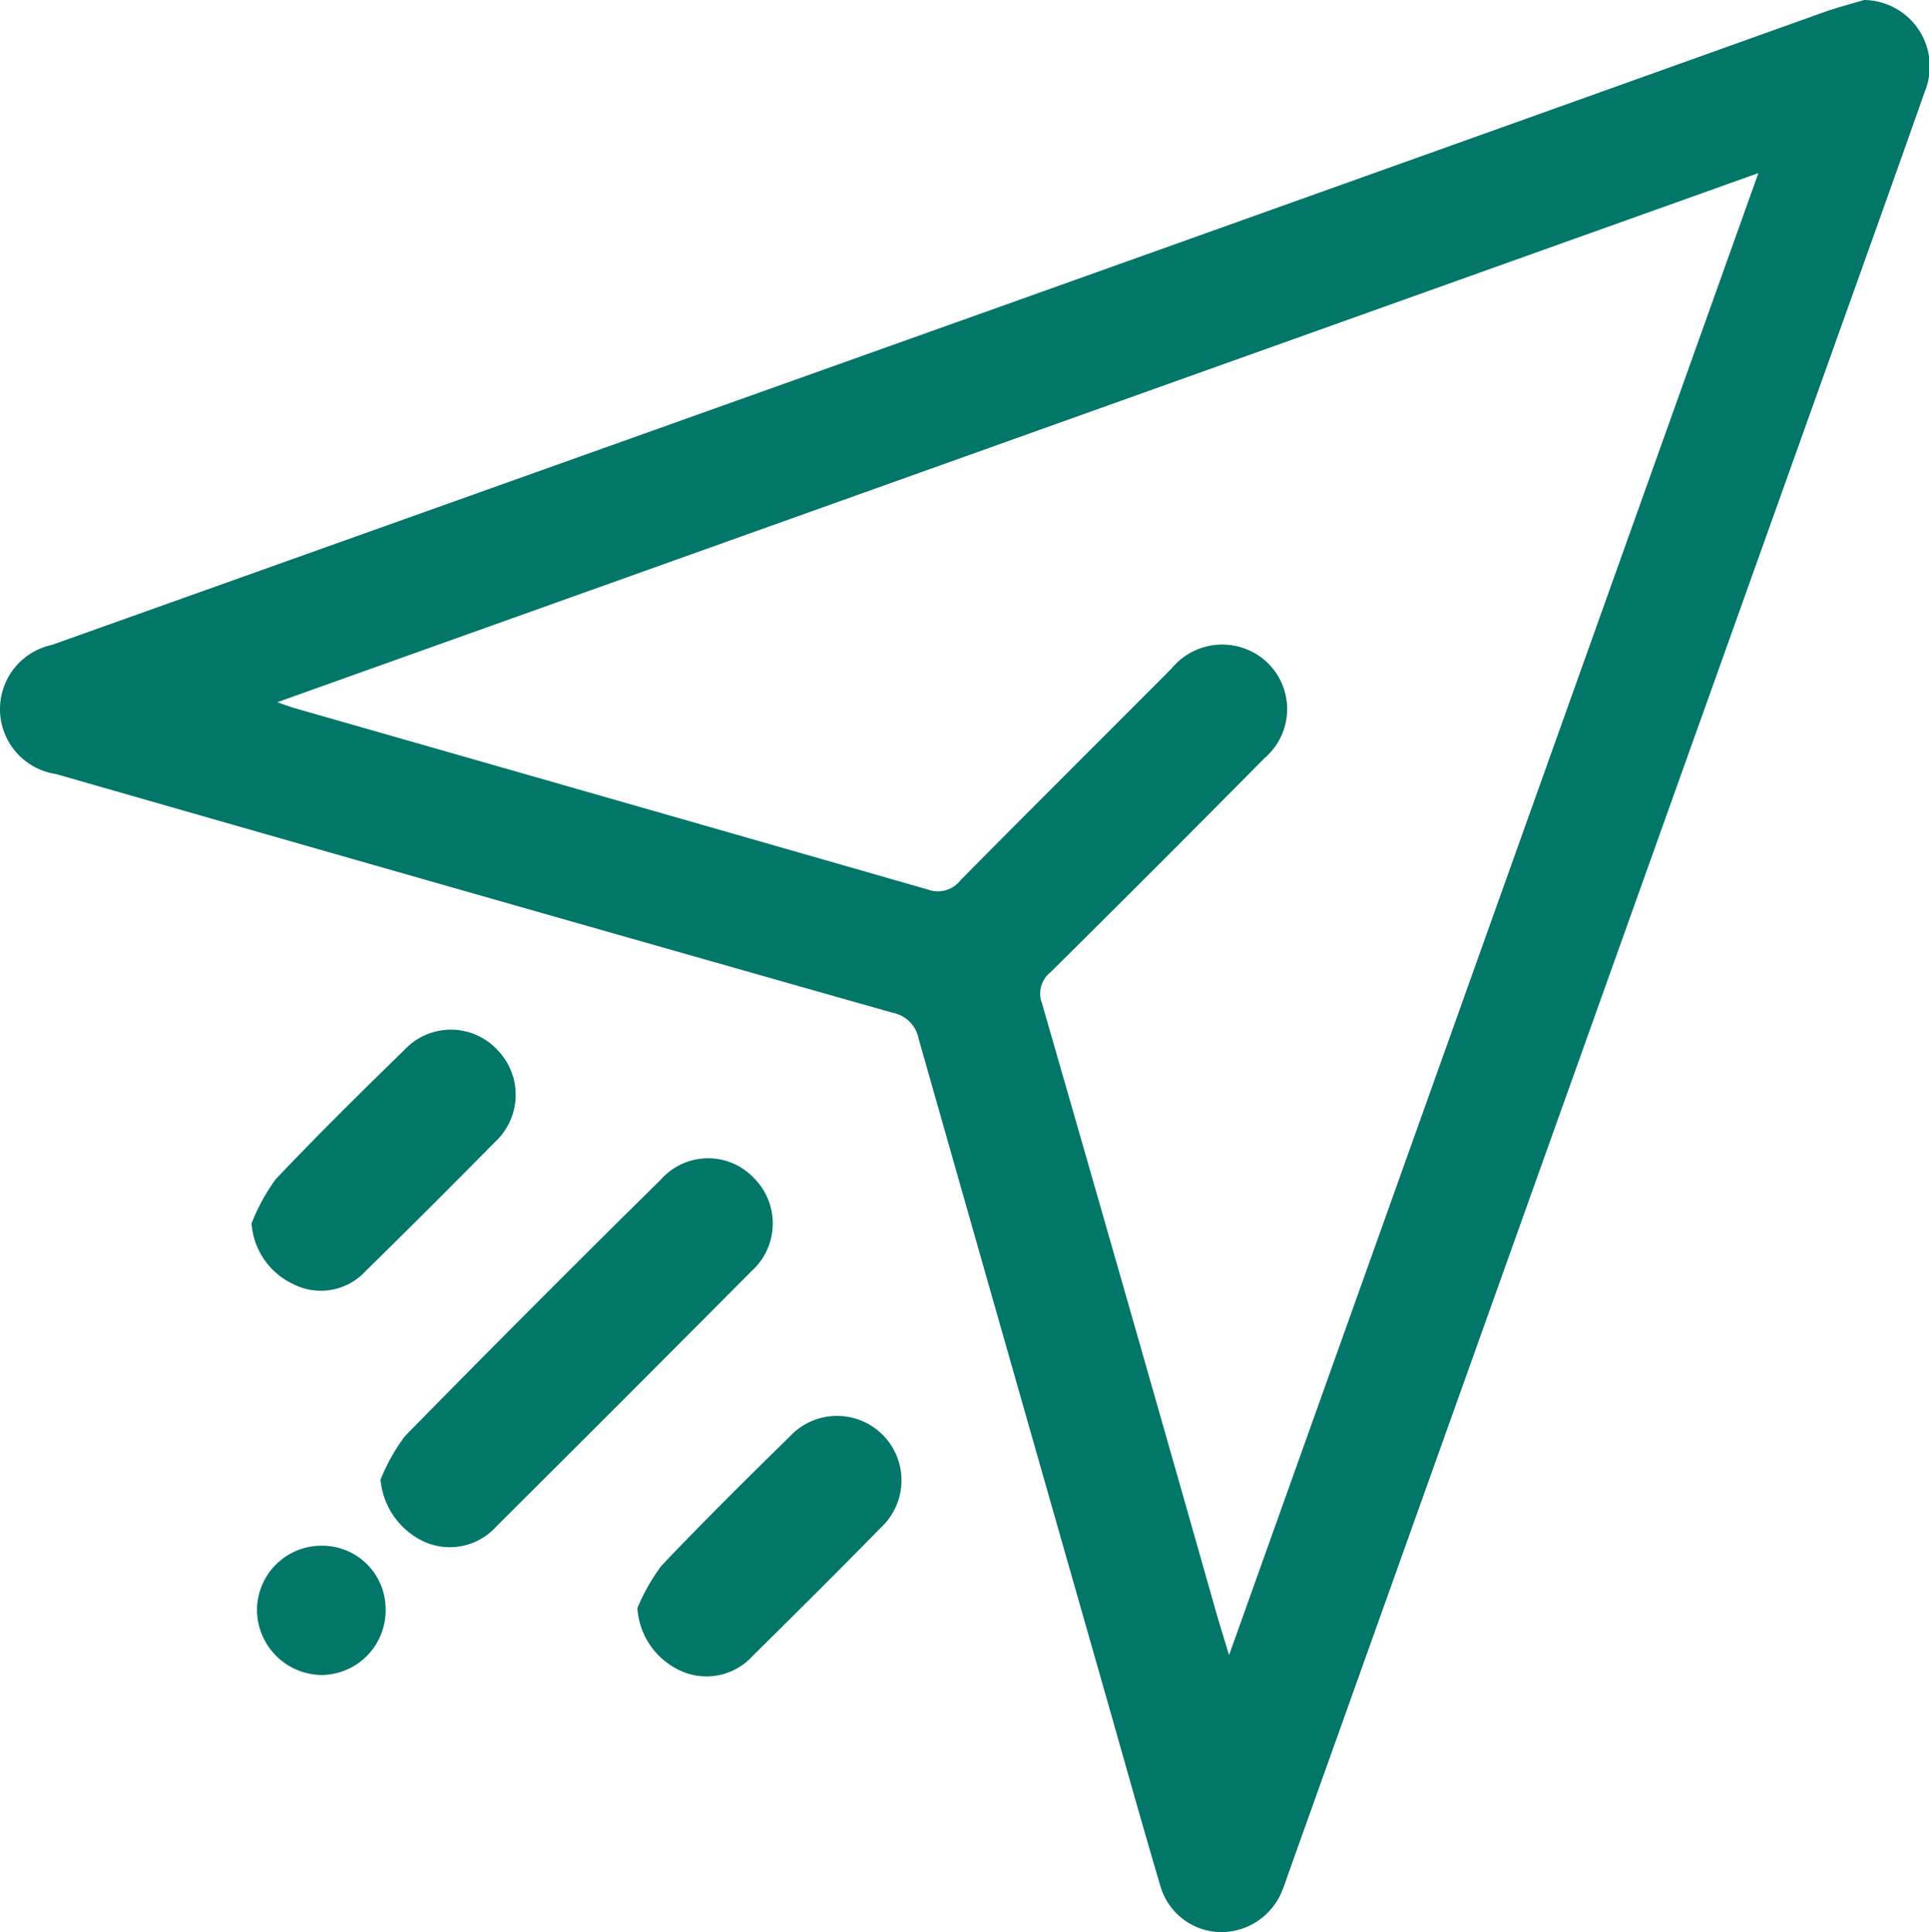 <svg id="Group_218" data-name="Group 218" xmlns="http://www.w3.org/2000/svg" xmlns:xlink="http://www.w3.org/1999/xlink" width="45.104" height="45.179" viewBox="0 0 45.104 45.179">
  <defs>
    <clipPath id="clip-path">
      <rect id="Rectangle_314" data-name="Rectangle 314" width="45.104" height="45.179" fill="#027668" stroke="rgba(0,0,0,0)" stroke-width="1"/>
    </clipPath>
  </defs>
  <g id="Group_217" data-name="Group 217" clip-path="url(#clip-path)">
    <path id="Path_346" data-name="Path 346" d="M43.593,0A1.554,1.554,0,0,1,45,2.156c-.734,2.089-1.483,4.173-2.228,6.258Q36.443,26.124,30.116,43.835c-.042.117-.078.237-.127.352a1.538,1.538,0,0,1-1.455.992,1.493,1.493,0,0,1-1.411-1.108c-.42-1.42-.818-2.846-1.224-4.271q-2.214-7.758-4.421-15.517a.76.76,0,0,0-.6-.6Q11.09,20.907,1.311,18.1a1.535,1.535,0,0,1-.1-3.019Q12.289,11.13,23.369,7.177,33.037,3.725,42.7.266c.291-.1.593-.178.889-.266M6.484,16.42c.19.065.306.111.424.144Q14.3,18.678,21.694,20.8a.67.67,0,0,0,.768-.221c1.638-1.658,3.292-3.3,4.936-4.951a1.527,1.527,0,0,1,1.563-.507,1.506,1.506,0,0,1,.613,2.6q-2.492,2.518-5.009,5.011a.64.64,0,0,0-.2.733q2.022,7.012,4.014,14.033c.1.367.218.732.359,1.205L41.115,4.047,6.484,16.42" transform="translate(0)" fill="#027668" stroke="rgba(0,0,0,0)" stroke-width="1"/>
    <path id="Path_347" data-name="Path 347" d="M94.651,295.641a4.431,4.431,0,0,1,.572-1.021q2.97-3.028,5.99-6.006a1.473,1.473,0,0,1,2.174-.024,1.5,1.5,0,0,1-.065,2.176q-2.974,2.991-5.963,5.966a1.46,1.46,0,0,1-1.675.362,1.772,1.772,0,0,1-1.032-1.454" transform="translate(-85.754 -261.039)" fill="#027668" stroke="rgba(0,0,0,0)" stroke-width="1"/>
    <path id="Path_348" data-name="Path 348" d="M62.587,260.654a4.561,4.561,0,0,1,.564-1.03c.978-1.033,1.992-2.033,3.011-3.025a1.483,1.483,0,0,1,2.178.008,1.5,1.5,0,0,1-.063,2.147q-1.5,1.522-3.021,3.015a1.422,1.422,0,0,1-1.684.313,1.7,1.7,0,0,1-.986-1.427" transform="translate(-56.704 -232.05)" fill="#027668" stroke="rgba(0,0,0,0)" stroke-width="1"/>
    <path id="Path_349" data-name="Path 349" d="M158.585,356.673a4.628,4.628,0,0,1,.558-.98c.979-1.031,1.99-2.031,3.006-3.027a1.507,1.507,0,1,1,2.129,2.131c-.995,1.016-2.005,2.017-3.015,3.019a1.456,1.456,0,0,1-1.682.327,1.728,1.728,0,0,1-1-1.469" transform="translate(-143.678 -319.08)" fill="#027668" stroke="rgba(0,0,0,0)" stroke-width="1"/>
    <path id="Path_350" data-name="Path 350" d="M66.937,385.955a1.512,1.512,0,0,1-1.493,1.537,1.53,1.53,0,0,1-1.515-1.523,1.508,1.508,0,0,1,1.478-1.5,1.484,1.484,0,0,1,1.53,1.489" transform="translate(-57.92 -348.325)" fill="#027668" stroke="rgba(0,0,0,0)" stroke-width="1"/>
  </g>
</svg>
